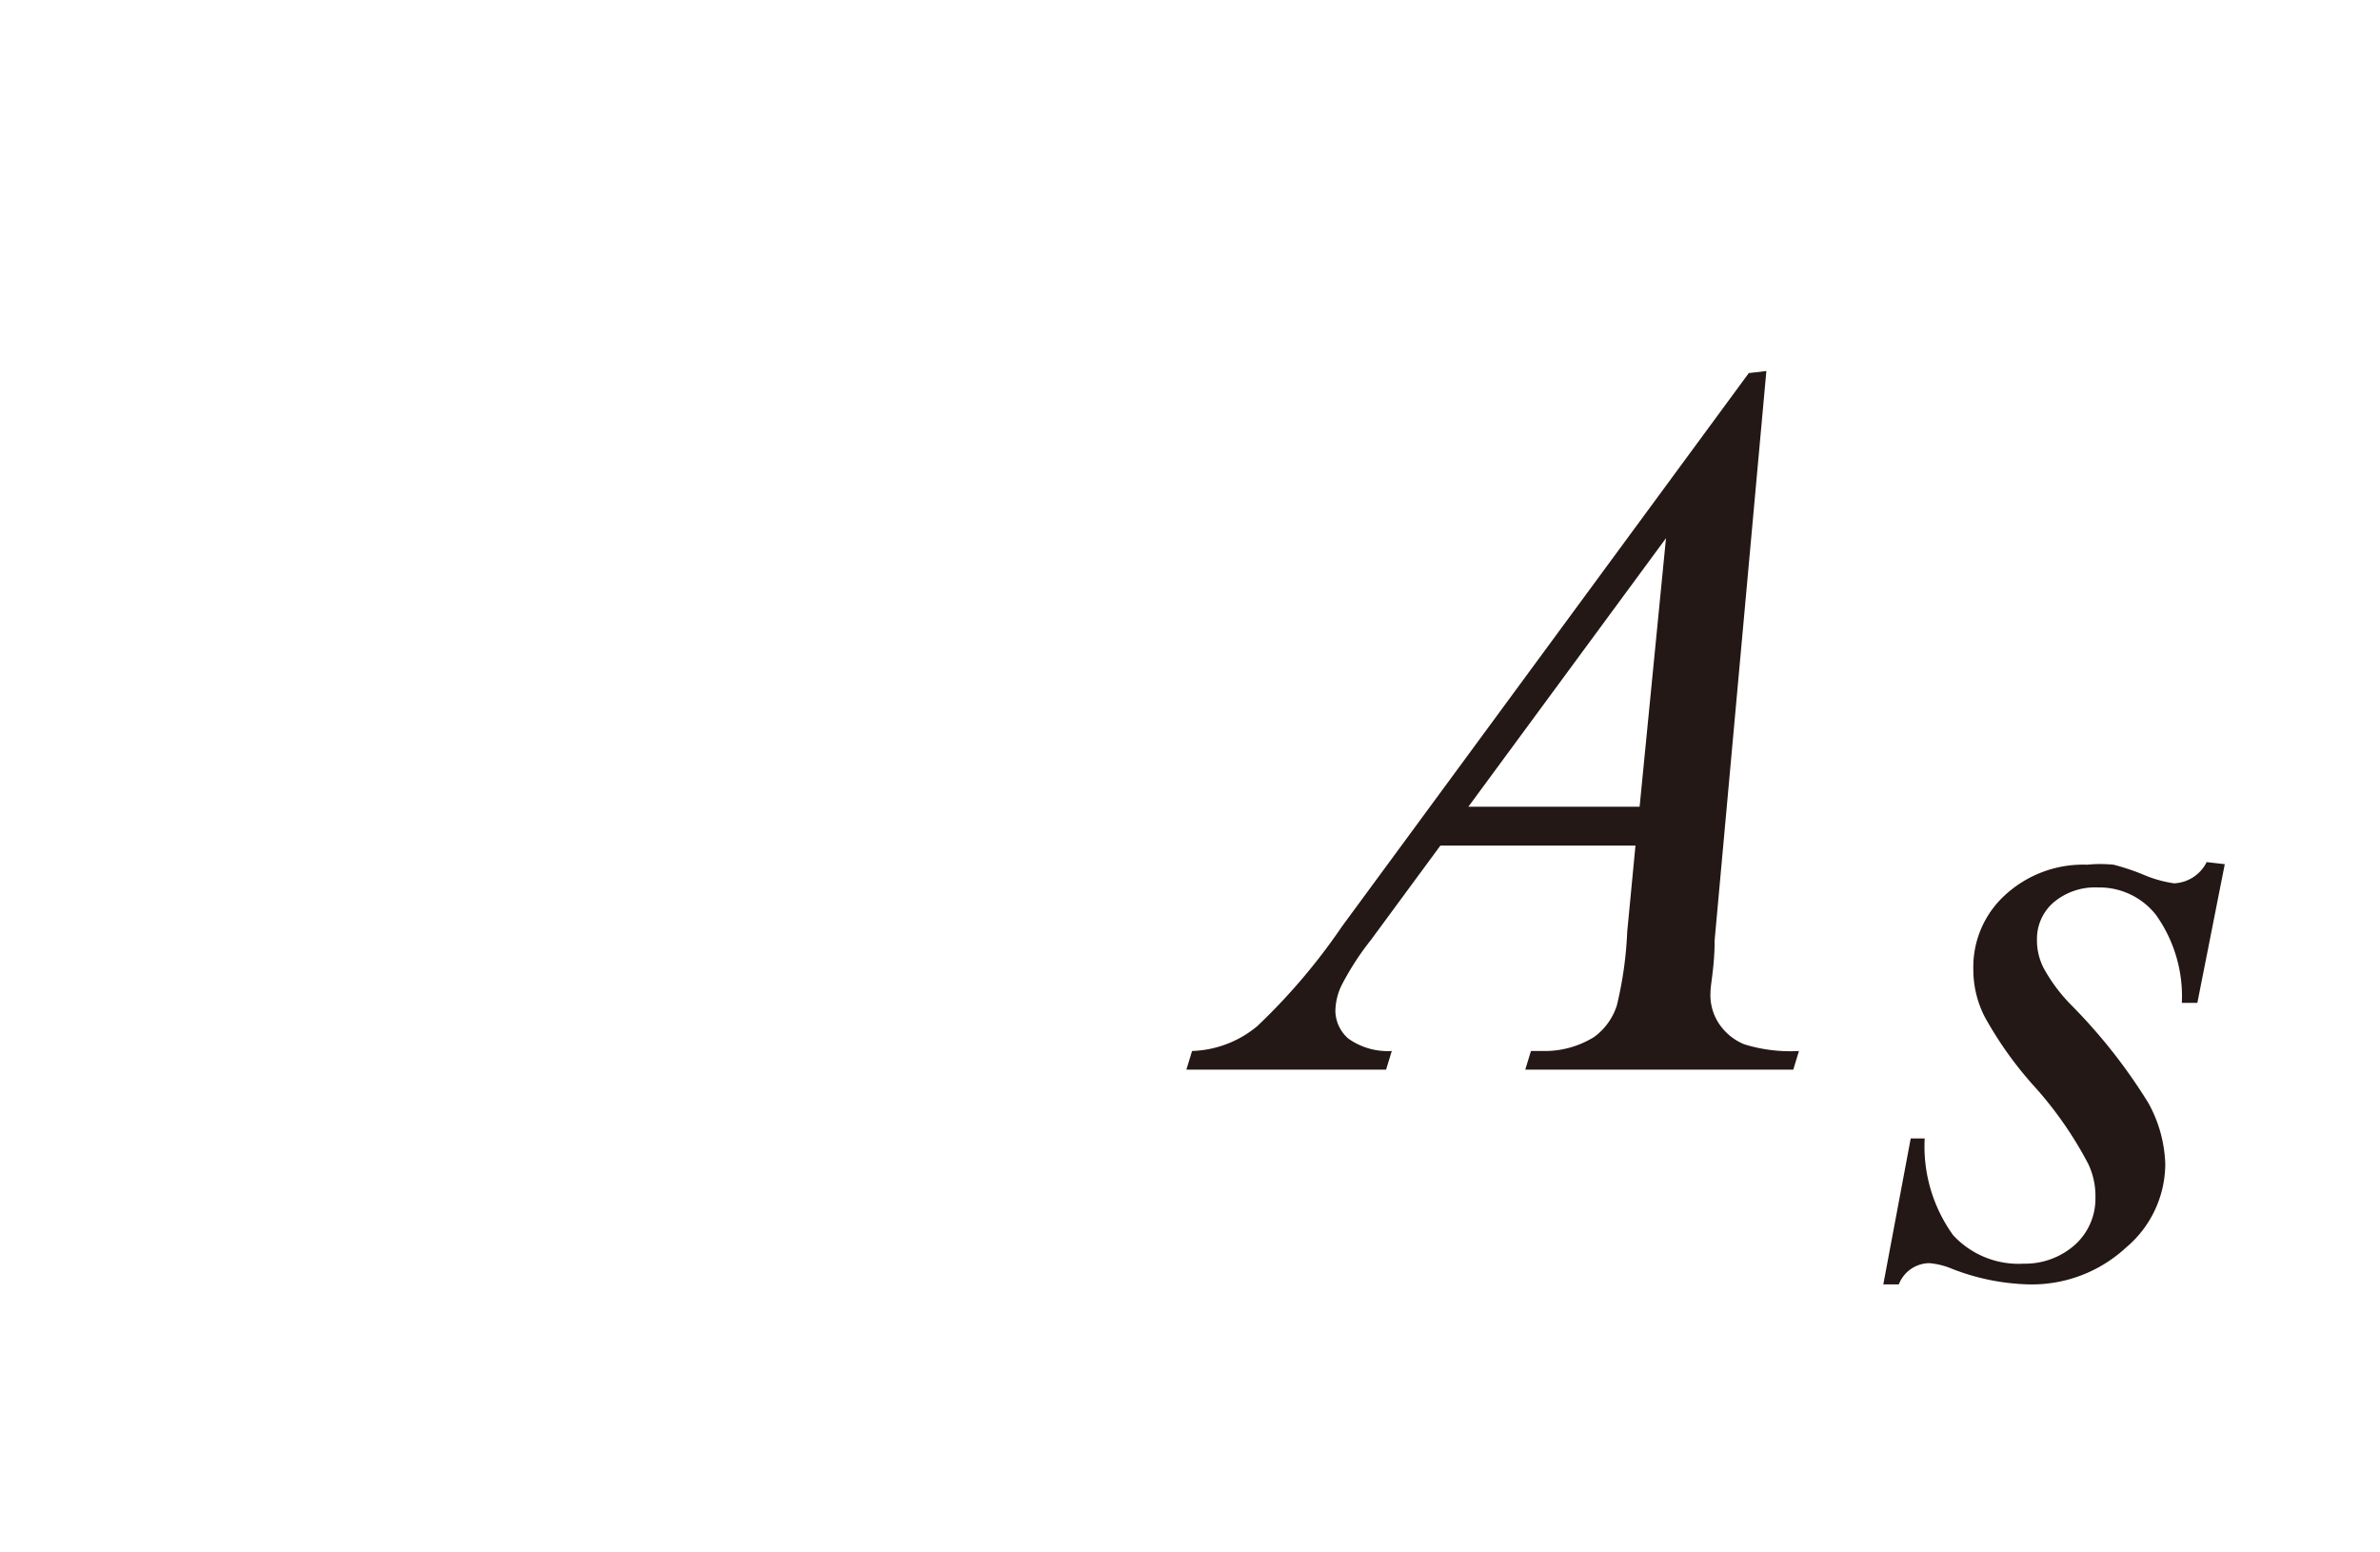 <svg id="レイヤー_1" data-name="レイヤー 1" xmlns="http://www.w3.org/2000/svg" viewBox="0 0 46 30"><defs><style>.cls-1{fill:#231815}</style></defs><title>img_08-4</title><path class="cls-1" d="M34.14 7.17l-1 11c0 .51-.08.85-.08 1a1 1 0 0 0 .15.59 1.08 1.08 0 0 0 .5.42 3 3 0 0 0 1.06.13l-.11.36h-5.18l.11-.36h.22a1.81 1.81 0 0 0 1-.27 1.21 1.21 0 0 0 .44-.61 7.29 7.29 0 0 0 .2-1.42l.16-1.67h-3.77l-1.34 1.82a5.38 5.38 0 0 0-.57.88 1.18 1.18 0 0 0-.12.5.72.72 0 0 0 .25.53 1.31 1.31 0 0 0 .84.24l-.11.36h-3.86l.11-.36a2.07 2.07 0 0 0 1.26-.48 11.81 11.81 0 0 0 1.64-1.93L33.8 7.21zM32.2 10.4l-3.82 5.19h3.31zM43 16.7l-.53 2.68h-.3a2.71 2.71 0 0 0-.5-1.7 1.39 1.39 0 0 0-1.12-.53 1.24 1.24 0 0 0-.86.29.93.93 0 0 0-.32.72 1.17 1.17 0 0 0 .13.55 3.23 3.23 0 0 0 .55.73 10.58 10.58 0 0 1 1.47 1.87 2.59 2.59 0 0 1 .33 1.19 2.12 2.12 0 0 1-.76 1.61 2.68 2.68 0 0 1-1.9.71 4.36 4.36 0 0 1-1.46-.3 1.45 1.45 0 0 0-.44-.11.64.64 0 0 0-.59.41h-.3l.53-2.82h.27a2.93 2.93 0 0 0 .55 1.87 1.72 1.72 0 0 0 1.36.55 1.45 1.45 0 0 0 1-.37 1.2 1.2 0 0 0 .39-.91 1.44 1.44 0 0 0-.14-.65 7.31 7.31 0 0 0-1-1.45 7.22 7.22 0 0 1-1-1.39 2 2 0 0 1-.22-.92 1.88 1.88 0 0 1 .61-1.43 2.23 2.23 0 0 1 1.59-.59 2.59 2.59 0 0 1 .51 0 4.33 4.33 0 0 1 .57.19 2.36 2.36 0 0 0 .6.17.74.74 0 0 0 .63-.41z"/></svg>